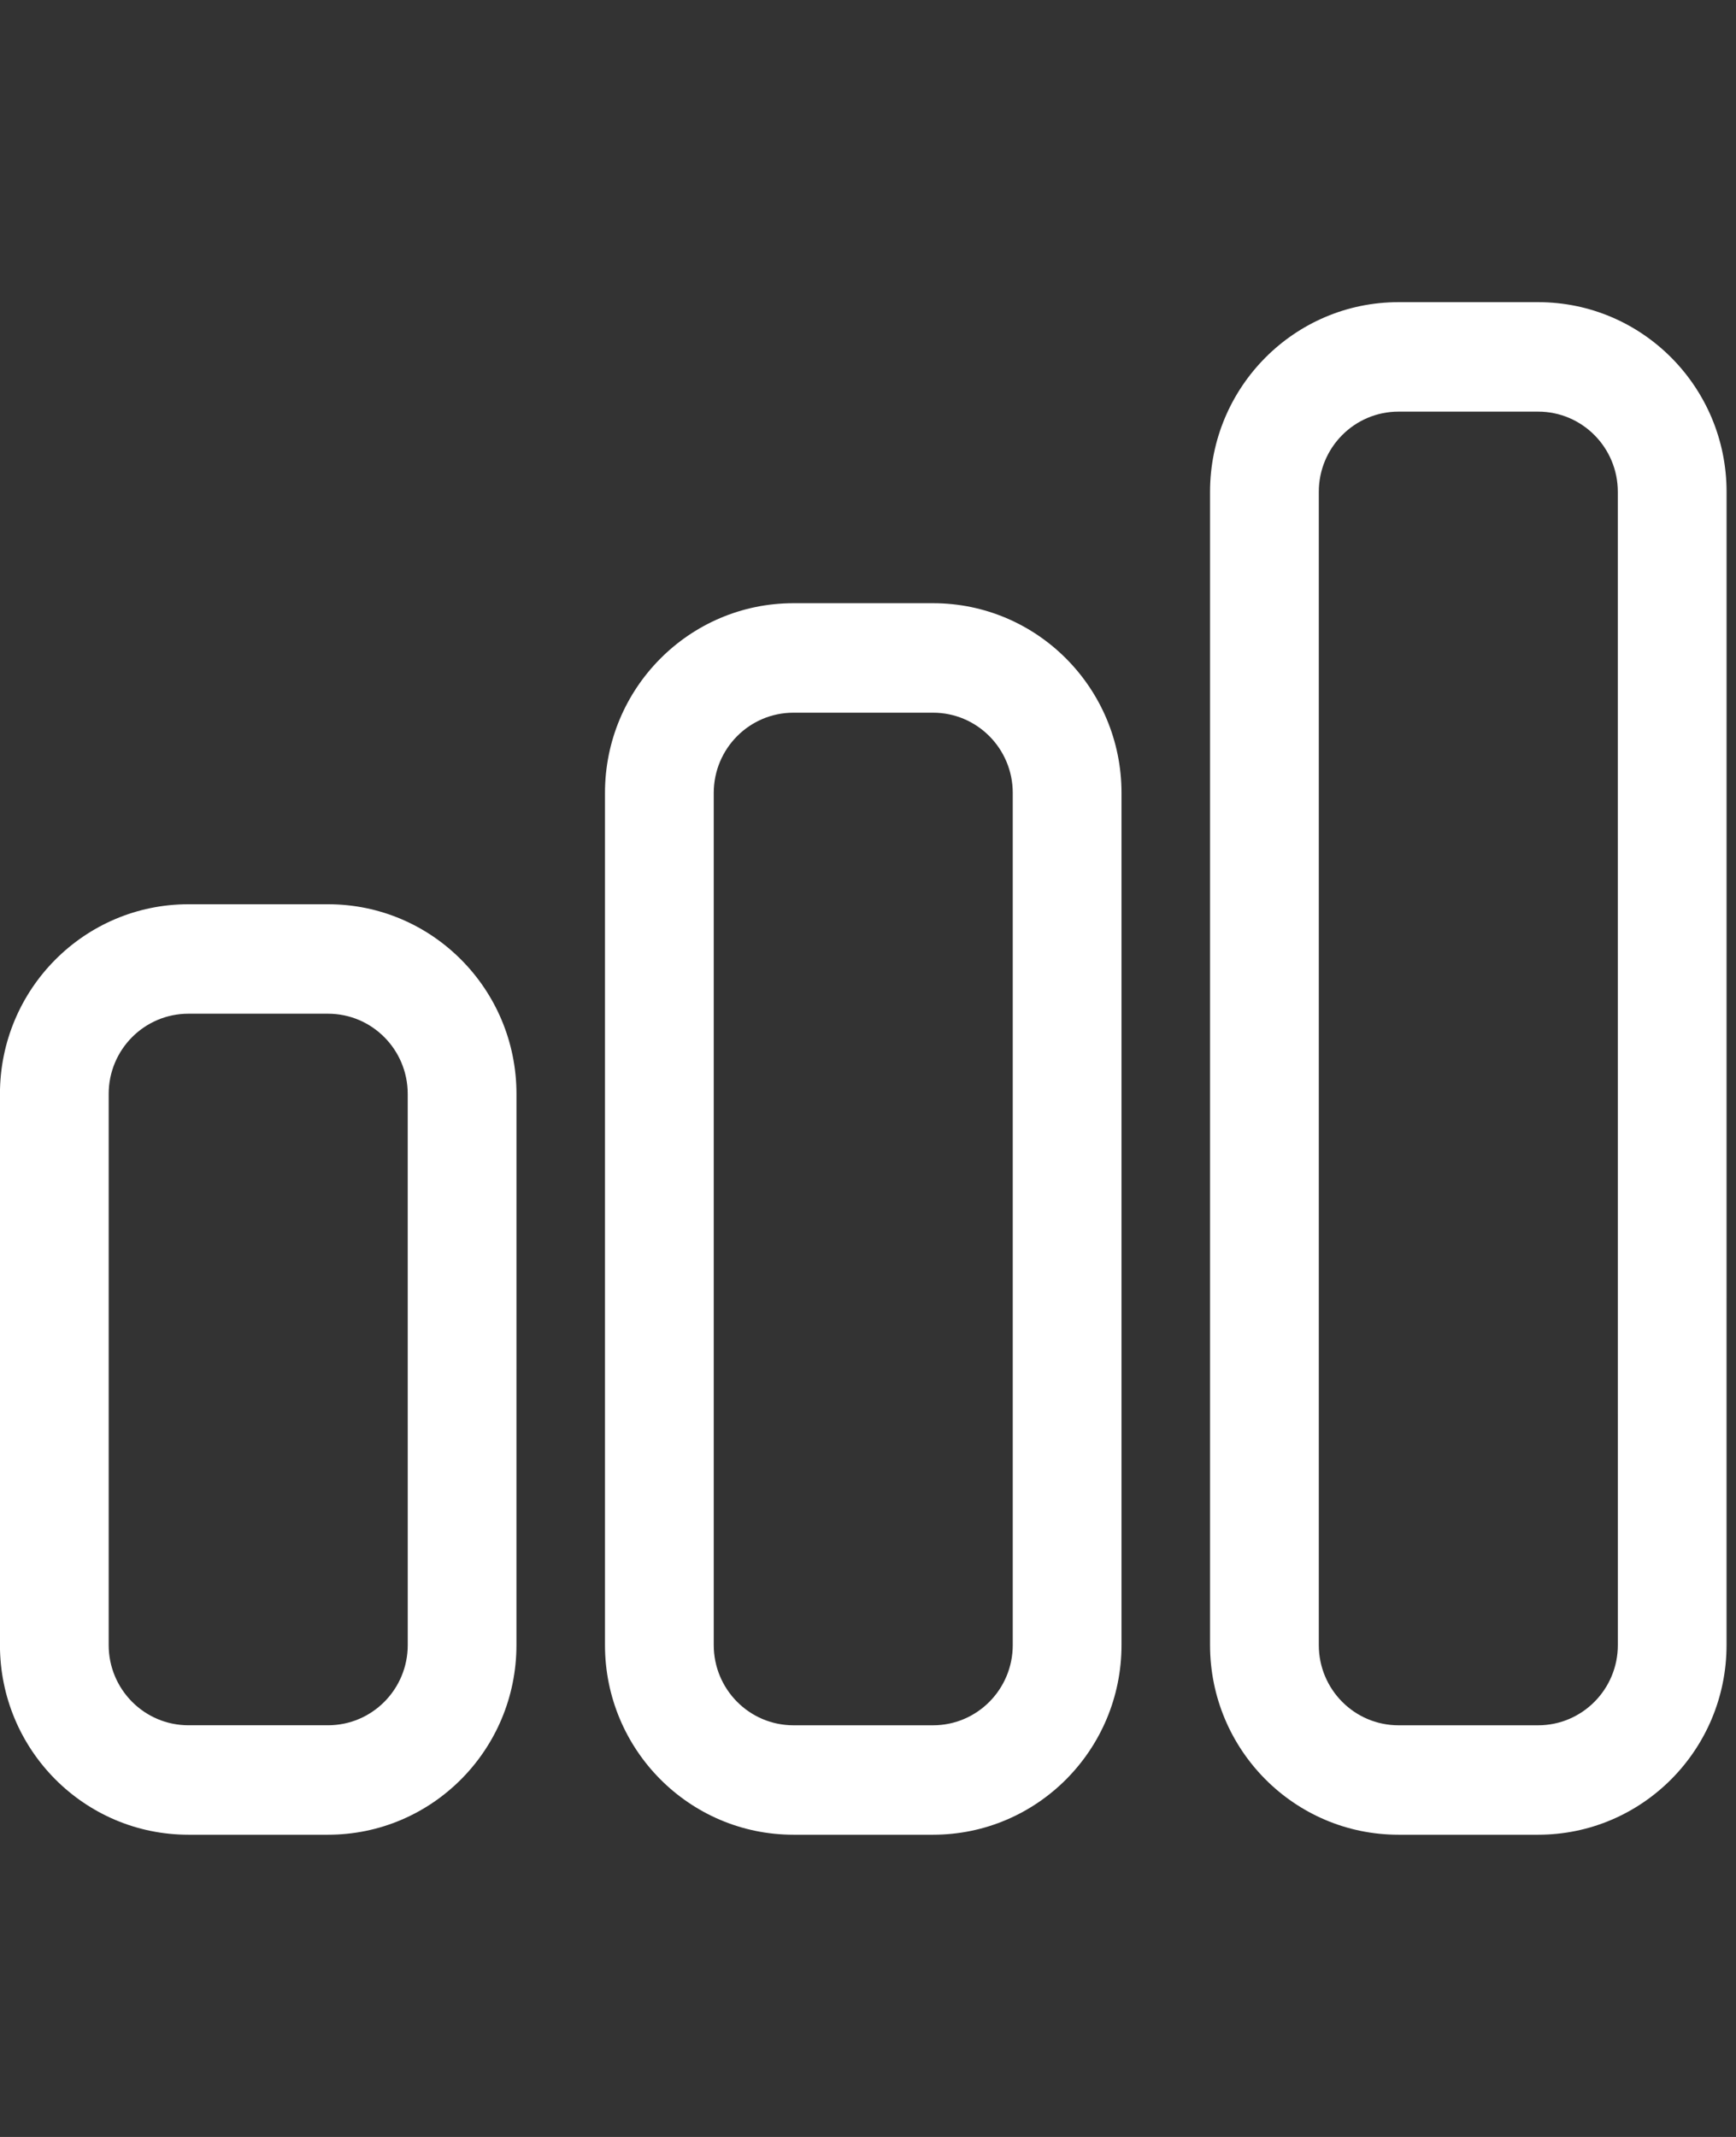 <svg width="65" height="80" viewBox="0 0 65 80" fill="none" xmlns="http://www.w3.org/2000/svg">
<rect x="0" y="0" width="65" height="80" fill="#333333" stroke="none"/>
<path d="M19.337 61.584C19.337 65.506 16.178 68.686 12.282 68.686H7.054C3.157 68.686 -0.002 65.506 -0.002 61.584V40.954C-0.001 37.032 3.158 33.852 7.055 33.852H12.283C16.179 33.852 19.338 37.032 19.338 40.954L19.337 61.584ZM15.266 40.954C15.266 39.295 13.93 37.95 12.282 37.95H7.054C5.406 37.95 4.069 39.295 4.069 40.954V61.585C4.07 63.244 5.407 64.588 7.055 64.588H12.283C13.931 64.588 15.267 63.243 15.267 61.584L15.266 40.954Z" fill="white"/>
<path d="M41.992 61.584C41.992 65.506 38.833 68.686 34.936 68.686H29.708C25.812 68.686 22.652 65.506 22.652 61.584V29.685C22.652 25.763 25.812 22.582 29.708 22.582H34.936C38.833 22.582 41.992 25.763 41.992 29.685V61.584ZM37.92 29.685C37.92 28.026 36.584 26.681 34.936 26.681H29.708C28.06 26.681 26.724 28.026 26.724 29.685V61.585C26.724 63.244 28.06 64.589 29.708 64.589H34.936C36.584 64.589 37.92 63.244 37.92 61.585V29.685Z" fill="white"/>
<path d="M64.646 61.584C64.646 65.506 61.487 68.686 57.591 68.686H52.362C48.466 68.686 45.307 65.506 45.307 61.584V18.414C45.308 14.492 48.467 11.312 52.363 11.312H57.592C61.488 11.312 64.647 14.492 64.647 18.414L64.646 61.584ZM60.575 18.414C60.575 16.755 59.239 15.41 57.592 15.41H52.363C50.715 15.41 49.379 16.755 49.379 18.414V61.585C49.379 63.243 50.715 64.589 52.363 64.589H57.592C59.239 64.589 60.576 63.243 60.576 61.585L60.575 18.414Z" fill="white"/>
</svg>
